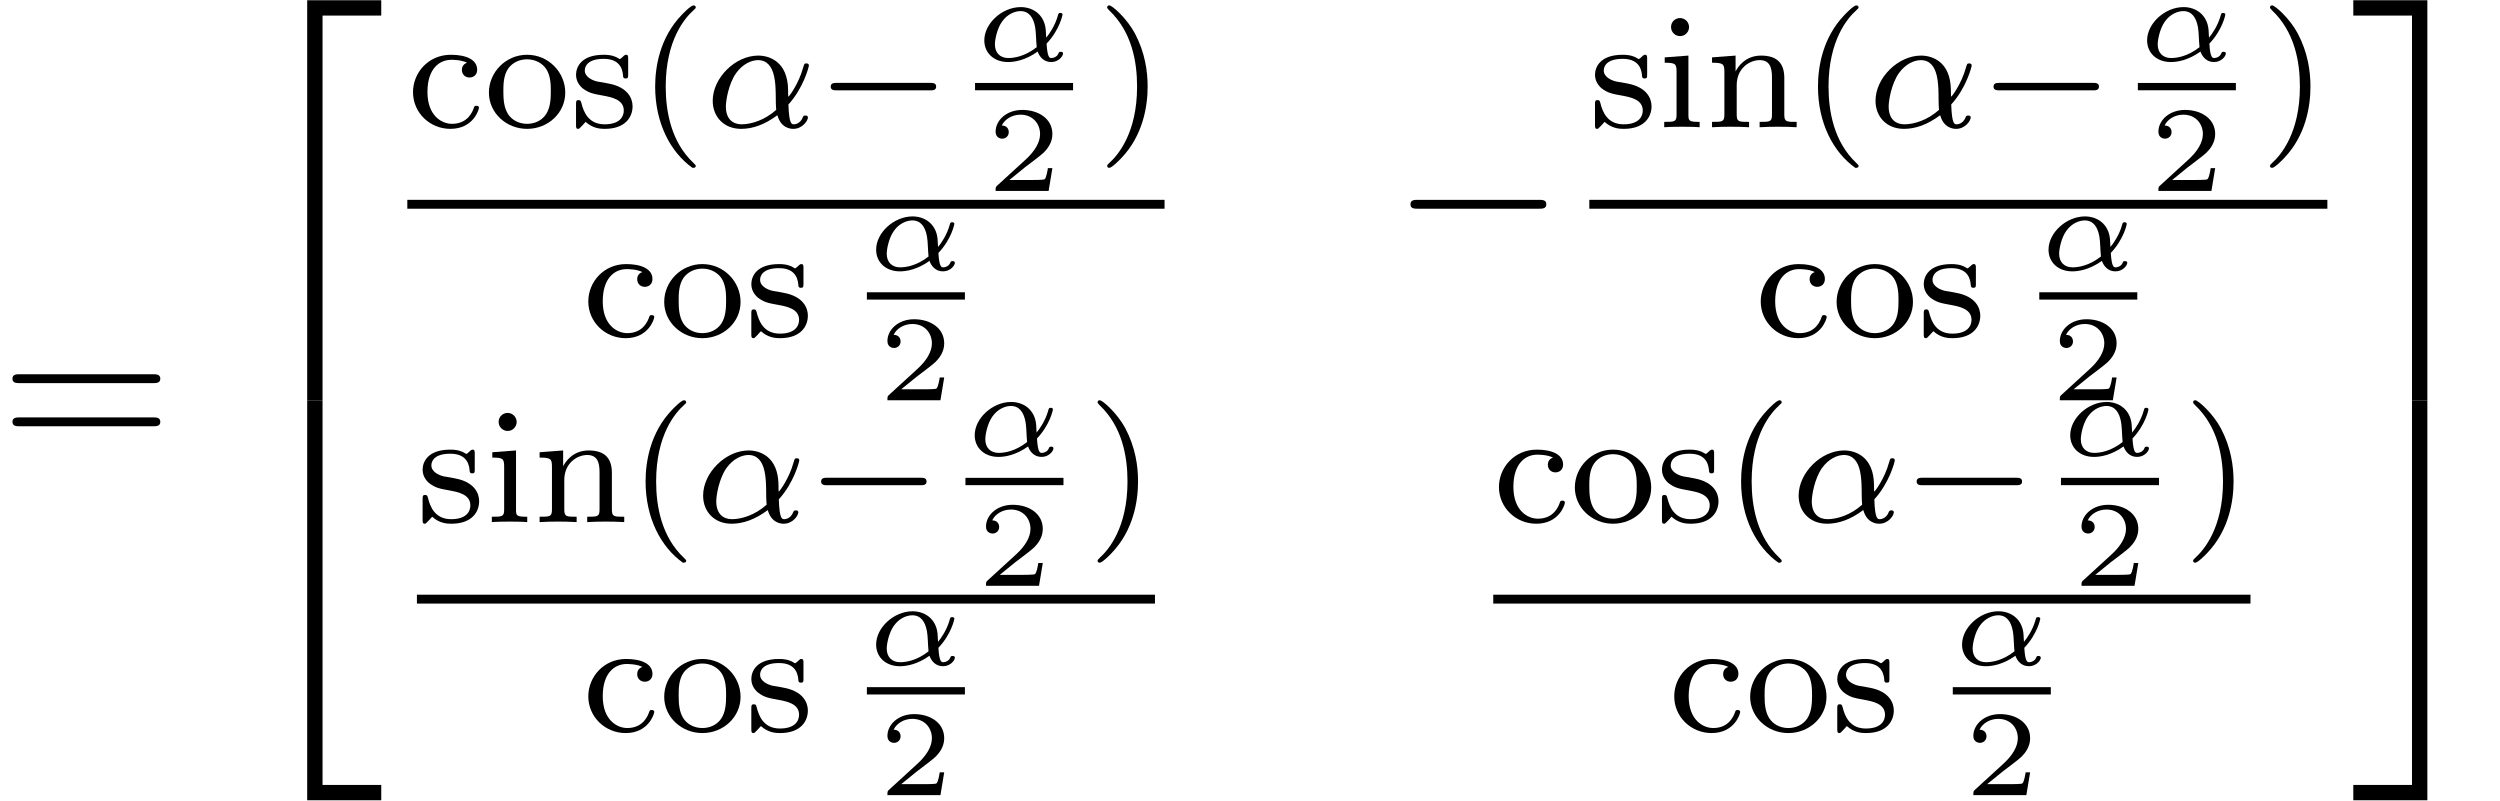 <?xml version='1.0' encoding='UTF-8'?>
<!-- This file was generated by dvisvgm 2.13.3 -->
<svg version='1.1' xmlns='http://www.w3.org/2000/svg' xmlns:xlink='http://www.w3.org/1999/xlink' width='122.65pt' height='39.273pt' viewBox='70.735 57.783 122.65 39.273'>
<defs>
<path id='g2-0' d='M7.189-2.509C7.375-2.509 7.571-2.509 7.571-2.727S7.375-2.945 7.189-2.945H1.287C1.102-2.945 .905-2.945 .905-2.727S1.102-2.509 1.287-2.509H7.189Z'/>
<path id='g5-50' d='M3.216-1.118H2.995C2.983-1.034 2.923-.64 2.833-.574C2.792-.538 2.307-.538 2.224-.538H1.106L1.871-1.16C2.074-1.321 2.606-1.704 2.792-1.883C2.971-2.062 3.216-2.367 3.216-2.792C3.216-3.539 2.54-3.975 1.739-3.975C.968-3.975 .43-3.467 .43-2.905C.43-2.6 .687-2.564 .753-2.564C.903-2.564 1.076-2.672 1.076-2.887C1.076-3.019 .998-3.21 .735-3.21C.873-3.515 1.237-3.742 1.65-3.742C2.277-3.742 2.612-3.276 2.612-2.792C2.612-2.367 2.331-1.931 1.913-1.548L.496-.251C.436-.191 .43-.185 .43 0H3.031L3.216-1.118Z'/>
<path id='g3-11' d='M3.509-.843C4.154-1.524 4.292-2.254 4.292-2.266C4.292-2.349 4.202-2.349 4.184-2.349C4.095-2.349 4.089-2.319 4.059-2.206C3.921-1.716 3.646-1.321 3.491-1.136C3.479-1.273 3.479-1.405 3.467-1.542C3.389-2.289 2.821-2.636 2.242-2.636C1.327-2.636 .454-1.835 .454-1.004C.454-.389 .921 .06 1.62 .06C1.937 .06 2.469-.024 3.072-.454C3.162-.197 3.371 .06 3.736 .06C4.089 .06 4.316-.221 4.316-.359C4.316-.442 4.232-.442 4.208-.442C4.142-.442 4.119-.436 4.089-.359C4.035-.209 3.862-.137 3.754-.137C3.664-.137 3.551-.137 3.509-.843ZM3.025-.669C2.439-.209 1.907-.137 1.632-.137C1.243-.137 .974-.377 .974-.807C.974-1.016 1.07-1.566 1.321-1.919C1.59-2.307 1.973-2.439 2.23-2.439C2.648-2.439 2.863-2.122 2.947-1.656C2.995-1.399 2.989-1.022 3.025-.669Z'/>
<path id='g0-50' d='M3.556 19.2H4.309V.327H7.189V-.425H3.556V19.2Z'/>
<path id='g0-51' d='M2.956 19.2H3.709V-.425H.076V.327H2.956V19.2Z'/>
<path id='g0-52' d='M3.556 19.189H7.189V18.436H4.309V-.436H3.556V19.189Z'/>
<path id='g0-53' d='M2.956 18.436H.076V19.189H3.709V-.436H2.956V18.436Z'/>
<path id='g6-40' d='M2.654 1.993C2.718 1.993 2.813 1.993 2.813 1.897C2.813 1.865 2.805 1.857 2.702 1.753C1.61 .725 1.339-.757 1.339-1.993C1.339-4.288 2.287-5.364 2.694-5.731C2.805-5.834 2.813-5.842 2.813-5.882S2.782-5.978 2.702-5.978C2.574-5.978 2.176-5.571 2.112-5.499C1.044-4.384 .821-2.949 .821-1.993C.821-.207 1.57 1.227 2.654 1.993Z'/>
<path id='g6-41' d='M2.463-1.993C2.463-2.75 2.335-3.658 1.841-4.599C1.451-5.332 .725-5.978 .582-5.978C.502-5.978 .478-5.922 .478-5.882C.478-5.85 .478-5.834 .574-5.738C1.69-4.678 1.945-3.22 1.945-1.993C1.945 .295 .996 1.379 .59 1.745C.486 1.849 .478 1.857 .478 1.897S.502 1.993 .582 1.993C.709 1.993 1.108 1.586 1.172 1.514C2.24 .399 2.463-1.036 2.463-1.993Z'/>
<path id='g6-99' d='M2.933-3.164C2.71-3.092 2.678-2.909 2.678-2.813C2.678-2.598 2.829-2.439 3.053-2.439C3.26-2.439 3.427-2.582 3.427-2.821C3.427-3.316 2.885-3.555 2.136-3.555C1.028-3.555 .279-2.67 .279-1.722C.279-.709 1.108 .08 2.112 .08C3.236 .08 3.515-.861 3.515-.956S3.411-1.052 3.387-1.052C3.332-1.052 3.292-1.044 3.268-.964C3.212-.797 2.989-.167 2.192-.167C1.698-.167 .988-.55 .988-1.73C.988-2.877 1.578-3.308 2.16-3.308C2.232-3.308 2.654-3.308 2.933-3.164Z'/>
<path id='g6-105' d='M1.554-4.91C1.554-5.141 1.371-5.356 1.108-5.356C.877-5.356 .669-5.173 .669-4.918C.669-4.639 .901-4.471 1.108-4.471C1.387-4.471 1.554-4.702 1.554-4.91ZM.359-3.427V-3.164C.869-3.164 .94-3.116 .94-2.726V-.622C.94-.263 .845-.263 .335-.263V0C.646-.024 1.092-.024 1.211-.024C1.315-.024 1.793-.024 2.072 0V-.263C1.554-.263 1.522-.303 1.522-.614V-3.515L.359-3.427Z'/>
<path id='g6-110' d='M3.873-2.415C3.873-3.084 3.571-3.515 2.734-3.515C1.945-3.515 1.586-2.941 1.49-2.75H1.482V-3.515L.327-3.427V-3.164C.869-3.164 .933-3.108 .933-2.718V-.622C.933-.263 .837-.263 .327-.263V0C.669-.024 1.02-.024 1.235-.024C1.467-.024 1.801-.024 2.144 0V-.263C1.634-.263 1.538-.263 1.538-.622V-2.064C1.538-2.901 2.176-3.292 2.662-3.292S3.268-2.949 3.268-2.447V-.622C3.268-.263 3.172-.263 2.662-.263V0C3.005-.024 3.355-.024 3.571-.024C3.802-.024 4.136-.024 4.479 0V-.263C3.969-.263 3.873-.263 3.873-.622V-2.415Z'/>
<path id='g6-111' d='M3.985-1.698C3.985-2.694 3.164-3.555 2.112-3.555S.239-2.694 .239-1.698S1.092 .08 2.112 .08C3.14 .08 3.985-.701 3.985-1.698ZM2.112-.167C1.682-.167 1.347-.375 1.172-.654C.972-.98 .948-1.371 .948-1.769C.948-2.072 .948-2.55 1.196-2.893C1.403-3.172 1.737-3.332 2.112-3.332C2.527-3.332 2.869-3.132 3.053-2.853C3.268-2.519 3.276-2.088 3.276-1.769C3.276-1.403 3.26-.964 3.037-.63C2.821-.311 2.463-.167 2.112-.167Z'/>
<path id='g6-115' d='M2.837-3.347C2.837-3.475 2.837-3.555 2.734-3.555C2.694-3.555 2.67-3.555 2.542-3.427C2.527-3.419 2.455-3.347 2.431-3.347C2.423-3.347 2.407-3.347 2.359-3.379C2.232-3.467 2-3.555 1.642-3.555C.526-3.555 .279-2.949 .279-2.566C.279-2.168 .574-1.937 .598-1.913C.917-1.674 1.1-1.642 1.634-1.546C2.008-1.474 2.622-1.363 2.622-.821C2.622-.51 2.415-.143 1.682-.143C.877-.143 .646-.765 .542-1.188C.51-1.291 .502-1.331 .406-1.331C.279-1.331 .279-1.267 .279-1.116V-.128C.279 0 .279 .08 .383 .08C.43 .08 .438 .072 .582-.08C.622-.12 .709-.223 .749-.263C1.108 .064 1.482 .08 1.69 .08C2.702 .08 3.053-.502 3.053-1.028C3.053-1.411 2.821-1.969 1.873-2.144C1.809-2.16 1.363-2.24 1.331-2.24C1.084-2.295 .709-2.463 .709-2.782C.709-3.021 .885-3.355 1.642-3.355C2.534-3.355 2.574-2.702 2.59-2.479C2.598-2.415 2.654-2.391 2.71-2.391C2.837-2.391 2.837-2.447 2.837-2.598V-3.347Z'/>
<path id='g7-61' d='M7.495-3.567C7.658-3.567 7.865-3.567 7.865-3.785S7.658-4.004 7.505-4.004H.971C.818-4.004 .611-4.004 .611-3.785S.818-3.567 .982-3.567H7.495ZM7.505-1.451C7.658-1.451 7.865-1.451 7.865-1.669S7.658-1.887 7.495-1.887H.982C.818-1.887 .611-1.887 .611-1.669S.818-1.451 .971-1.451H7.505Z'/>
<path id='g4-11' d='M4.065-1.116C4.806-1.929 5.069-2.965 5.069-3.029C5.069-3.1 5.021-3.132 4.949-3.132C4.846-3.132 4.838-3.1 4.79-2.933C4.567-2.12 4.089-1.498 4.065-1.498C4.049-1.498 4.049-1.698 4.049-1.825C4.033-3.228 3.124-3.515 2.582-3.515C1.459-3.515 .351-2.423 .351-1.299C.351-.51 .901 .08 1.745 .08C2.303 .08 2.893-.12 3.523-.59C3.698 .04 4.16 .08 4.304 .08C4.758 .08 5.021-.327 5.021-.478C5.021-.574 4.926-.574 4.902-.574C4.814-.574 4.798-.55 4.774-.494C4.647-.159 4.376-.143 4.336-.143C4.224-.143 4.097-.143 4.065-1.116ZM3.467-.853C2.901-.343 2.232-.143 1.769-.143C1.355-.143 .996-.383 .996-1.02C.996-1.299 1.124-2.12 1.498-2.654C1.817-3.1 2.248-3.292 2.574-3.292C3.013-3.292 3.26-2.981 3.363-2.495C3.483-1.953 3.419-1.315 3.467-.853Z'/>
<path id='g1-0' d='M5.571-1.809C5.699-1.809 5.874-1.809 5.874-1.993S5.699-2.176 5.571-2.176H1.004C.877-2.176 .701-2.176 .701-1.993S.877-1.809 1.004-1.809H5.571Z'/>
</defs>
<g id='page1'>
<use x='70.735' y='80.147' xlink:href='#g7-61'/>
<use x='82.25' y='58.22' xlink:href='#g0-50'/>
<use x='82.25' y='77.856' xlink:href='#g0-52'/>
<use x='90.718' y='64.025' xlink:href='#g6-99'/>
<use x='94.482' y='64.025' xlink:href='#g6-111'/>
<use x='98.716' y='64.025' xlink:href='#g6-115'/>
<use x='102.056' y='64.025' xlink:href='#g6-40'/>
<use x='105.35' y='64.025' xlink:href='#g4-11'/>
<use x='110.789' y='64.025' xlink:href='#g1-0'/>
<use x='118.571' y='60.767' xlink:href='#g3-11'/>
<rect x='118.571' y='61.853' height='.359' width='4.809'/>
<use x='119.149' y='67.151' xlink:href='#g5-50'/>
<use x='124.575' y='64.025' xlink:href='#g6-41'/>
<rect x='90.718' y='67.587' height='.436' width='37.15'/>
<use x='99.318' y='74.294' xlink:href='#g6-99'/>
<use x='103.082' y='74.294' xlink:href='#g6-111'/>
<use x='107.316' y='74.294' xlink:href='#g6-115'/>
<use x='113.264' y='71.036' xlink:href='#g3-11'/>
<rect x='113.264' y='72.122' height='.359' width='4.809'/>
<use x='113.842' y='77.42' xlink:href='#g5-50'/>
<use x='139.027' y='70.532' xlink:href='#g2-0'/>
<use x='148.707' y='64.025' xlink:href='#g6-115'/>
<use x='152.047' y='64.025' xlink:href='#g6-105'/>
<use x='154.4' y='64.025' xlink:href='#g6-110'/>
<use x='159.104' y='64.025' xlink:href='#g6-40'/>
<use x='162.397' y='64.025' xlink:href='#g4-11'/>
<use x='167.836' y='64.025' xlink:href='#g1-0'/>
<use x='175.618' y='60.767' xlink:href='#g3-11'/>
<rect x='175.618' y='61.853' height='.359' width='4.809'/>
<use x='176.196' y='67.151' xlink:href='#g5-50'/>
<use x='181.623' y='64.025' xlink:href='#g6-41'/>
<rect x='148.707' y='67.587' height='.436' width='36.209'/>
<use x='156.837' y='74.294' xlink:href='#g6-99'/>
<use x='160.6' y='74.294' xlink:href='#g6-111'/>
<use x='164.835' y='74.294' xlink:href='#g6-115'/>
<use x='170.782' y='71.036' xlink:href='#g3-11'/>
<rect x='170.782' y='72.122' height='.359' width='4.809'/>
<use x='171.36' y='77.42' xlink:href='#g5-50'/>
<use x='91.189' y='83.397' xlink:href='#g6-115'/>
<use x='94.529' y='83.397' xlink:href='#g6-105'/>
<use x='96.881' y='83.397' xlink:href='#g6-110'/>
<use x='101.586' y='83.397' xlink:href='#g6-40'/>
<use x='104.879' y='83.397' xlink:href='#g4-11'/>
<use x='110.318' y='83.397' xlink:href='#g1-0'/>
<use x='118.1' y='80.139' xlink:href='#g3-11'/>
<rect x='118.1' y='81.226' height='.359' width='4.809'/>
<use x='118.678' y='86.523' xlink:href='#g5-50'/>
<use x='124.105' y='83.397' xlink:href='#g6-41'/>
<rect x='91.189' y='86.959' height='.436' width='36.209'/>
<use x='99.318' y='93.667' xlink:href='#g6-99'/>
<use x='103.082' y='93.667' xlink:href='#g6-111'/>
<use x='107.316' y='93.667' xlink:href='#g6-115'/>
<use x='113.264' y='90.408' xlink:href='#g3-11'/>
<rect x='113.264' y='91.495' height='.359' width='4.809'/>
<use x='113.842' y='96.792' xlink:href='#g5-50'/>
<use x='143.994' y='83.397' xlink:href='#g6-99'/>
<use x='147.758' y='83.397' xlink:href='#g6-111'/>
<use x='151.992' y='83.397' xlink:href='#g6-115'/>
<use x='155.332' y='83.397' xlink:href='#g6-40'/>
<use x='158.625' y='83.397' xlink:href='#g4-11'/>
<use x='164.064' y='83.397' xlink:href='#g1-0'/>
<use x='171.846' y='80.139' xlink:href='#g3-11'/>
<rect x='171.846' y='81.226' height='.359' width='4.809'/>
<use x='172.424' y='86.523' xlink:href='#g5-50'/>
<use x='177.851' y='83.397' xlink:href='#g6-41'/>
<rect x='143.994' y='86.959' height='.436' width='37.15'/>
<use x='152.594' y='93.667' xlink:href='#g6-99'/>
<use x='156.358' y='93.667' xlink:href='#g6-111'/>
<use x='160.592' y='93.667' xlink:href='#g6-115'/>
<use x='166.539' y='90.408' xlink:href='#g3-11'/>
<rect x='166.539' y='91.495' height='.359' width='4.809'/>
<use x='167.117' y='96.792' xlink:href='#g5-50'/>
<use x='186.112' y='58.22' xlink:href='#g0-51'/>
<use x='186.112' y='77.856' xlink:href='#g0-53'/>
</g>
</svg><!--Rendered by QuickLaTeX.com-->